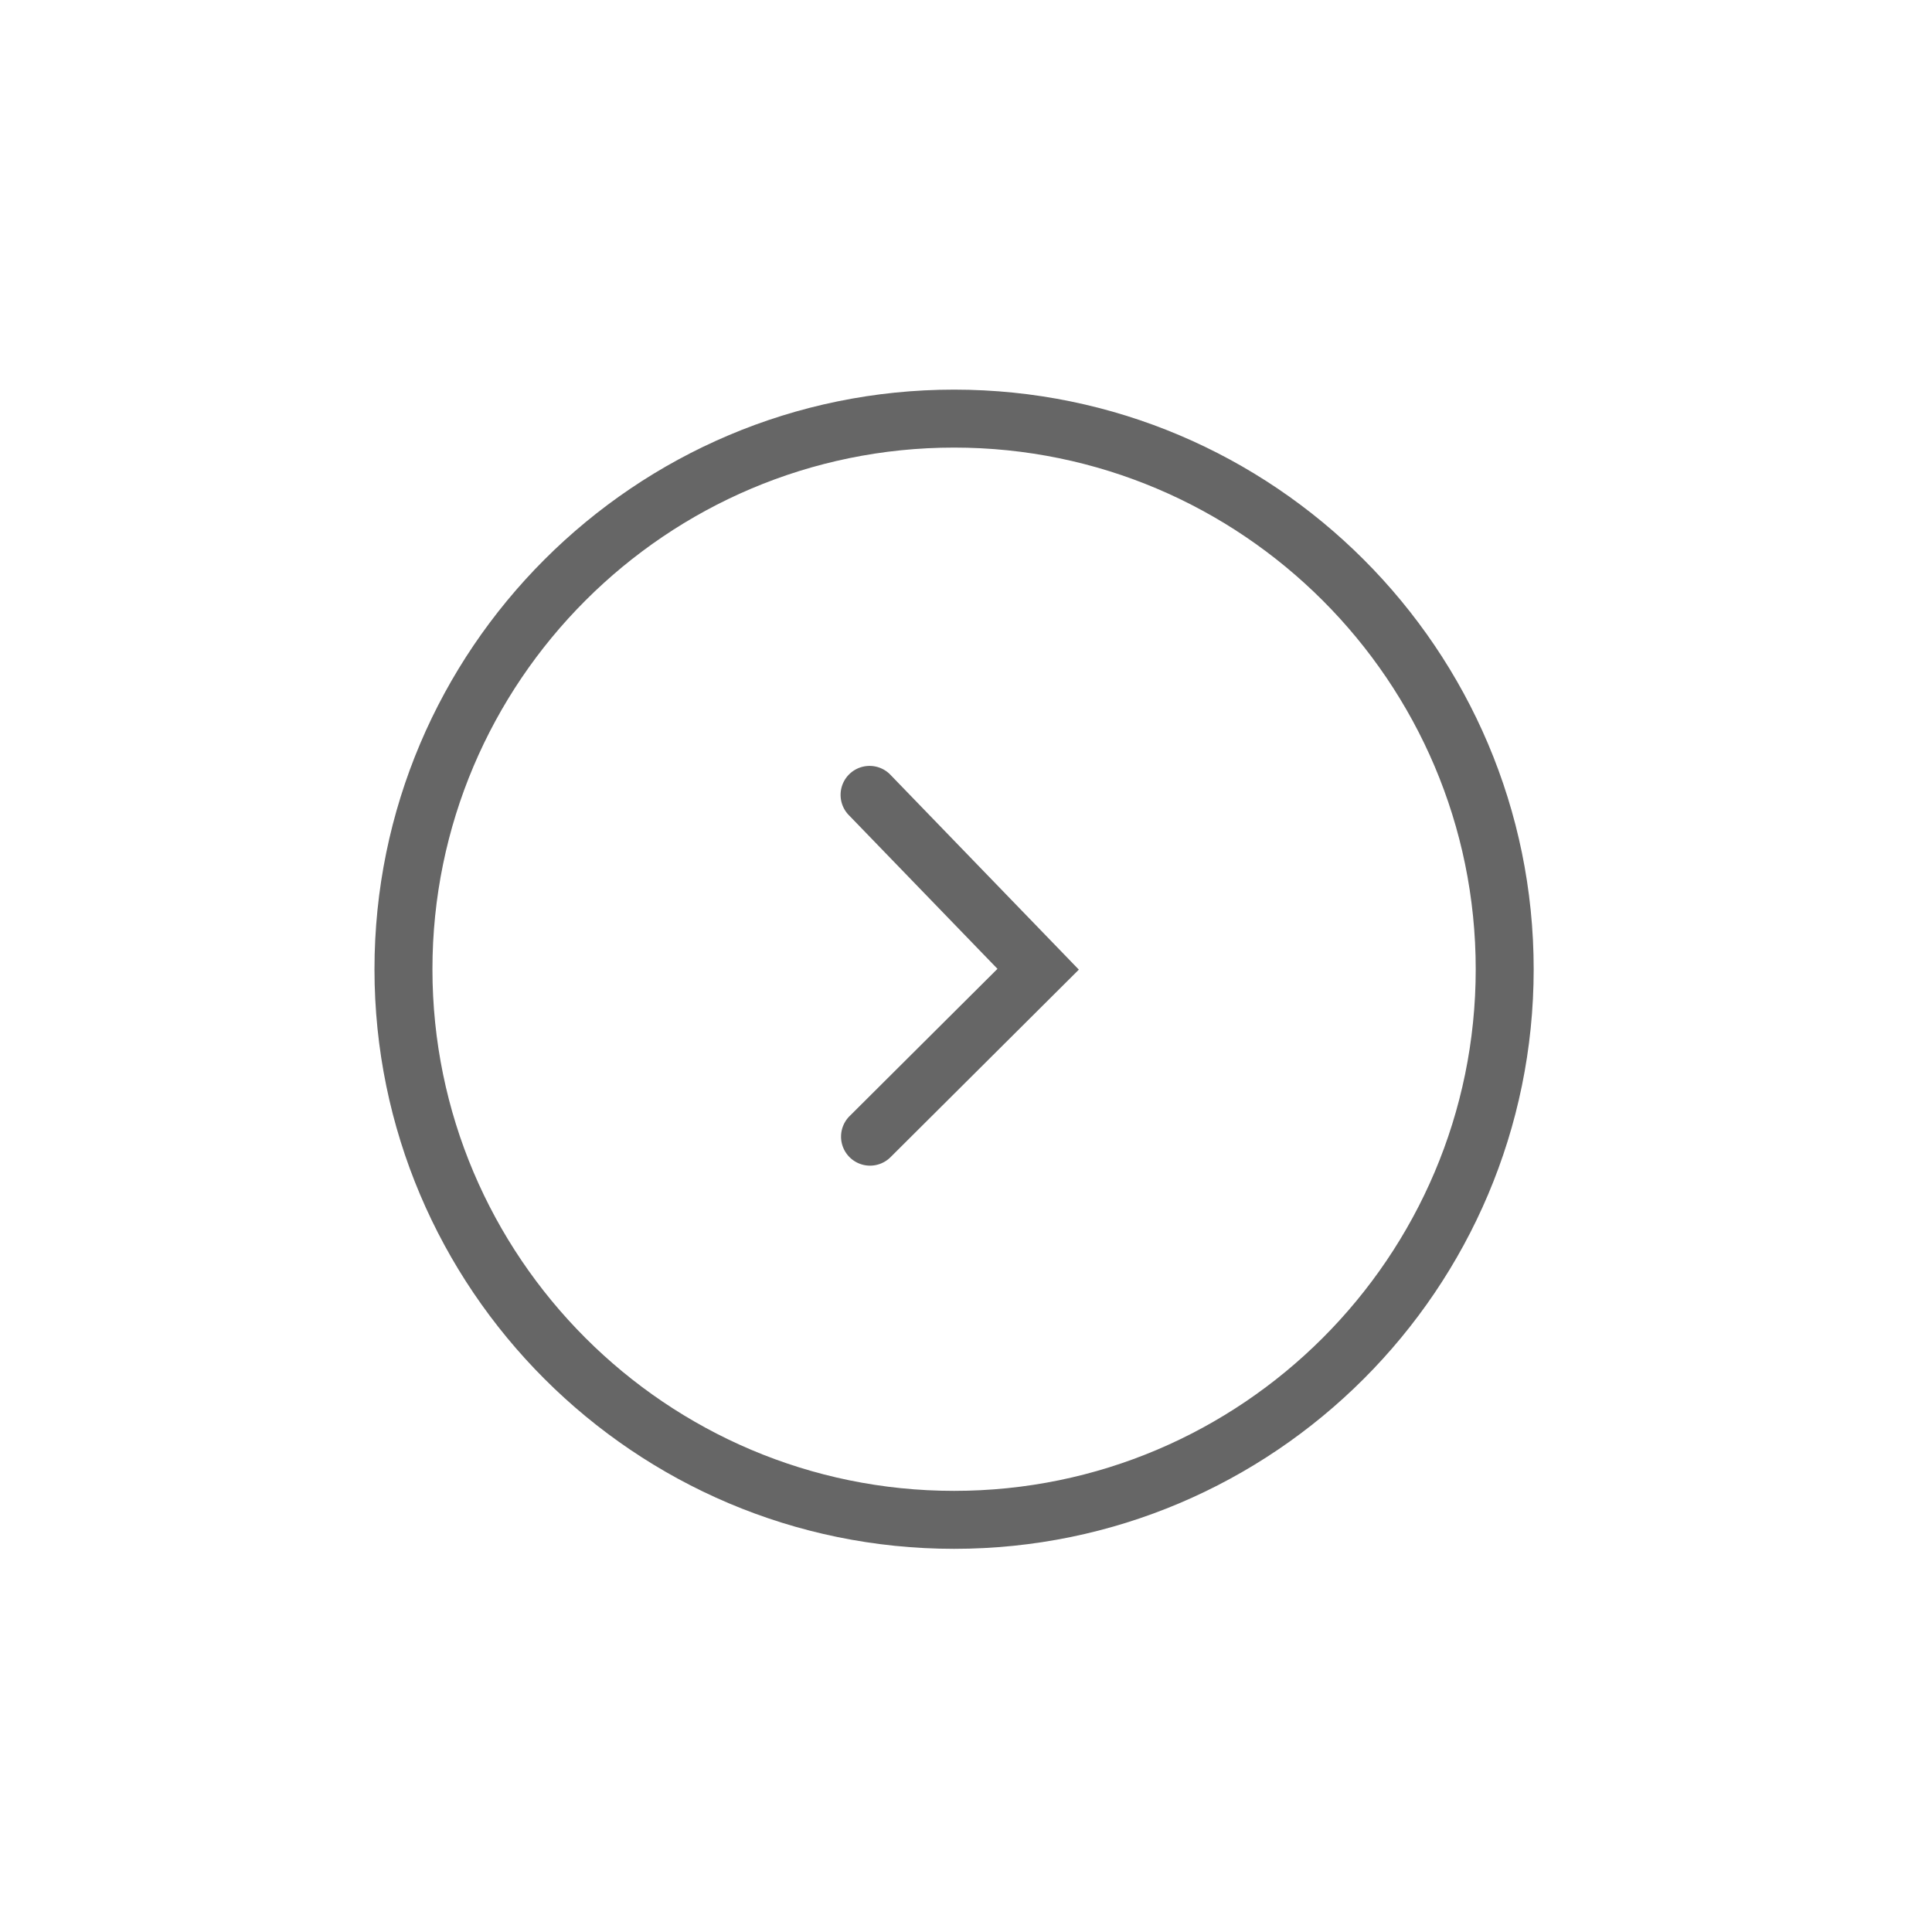 <svg height="300" width="300" fill="#666" xmlns="http://www.w3.org/2000/svg" viewBox="0 0 100 100"><path d="M49.383 80.167c-16.542 0-30-13.458-30-30s13.458-30 30-30 30 13.458 30 30-13.458 30-30 30zm0-57c-14.888 0-27 12.112-27 27s12.112 27 27 27 27-12.112 27-27-12.112-27-27-27z"/><path d="M45.032 60.334a1.501 1.501 0 01-1.059-2.563l7.656-7.624-7.675-7.937a1.5 1.5 0 112.156-2.085l9.731 10.063-9.75 9.71c-.294.29-.676.436-1.059.436z"/></svg>